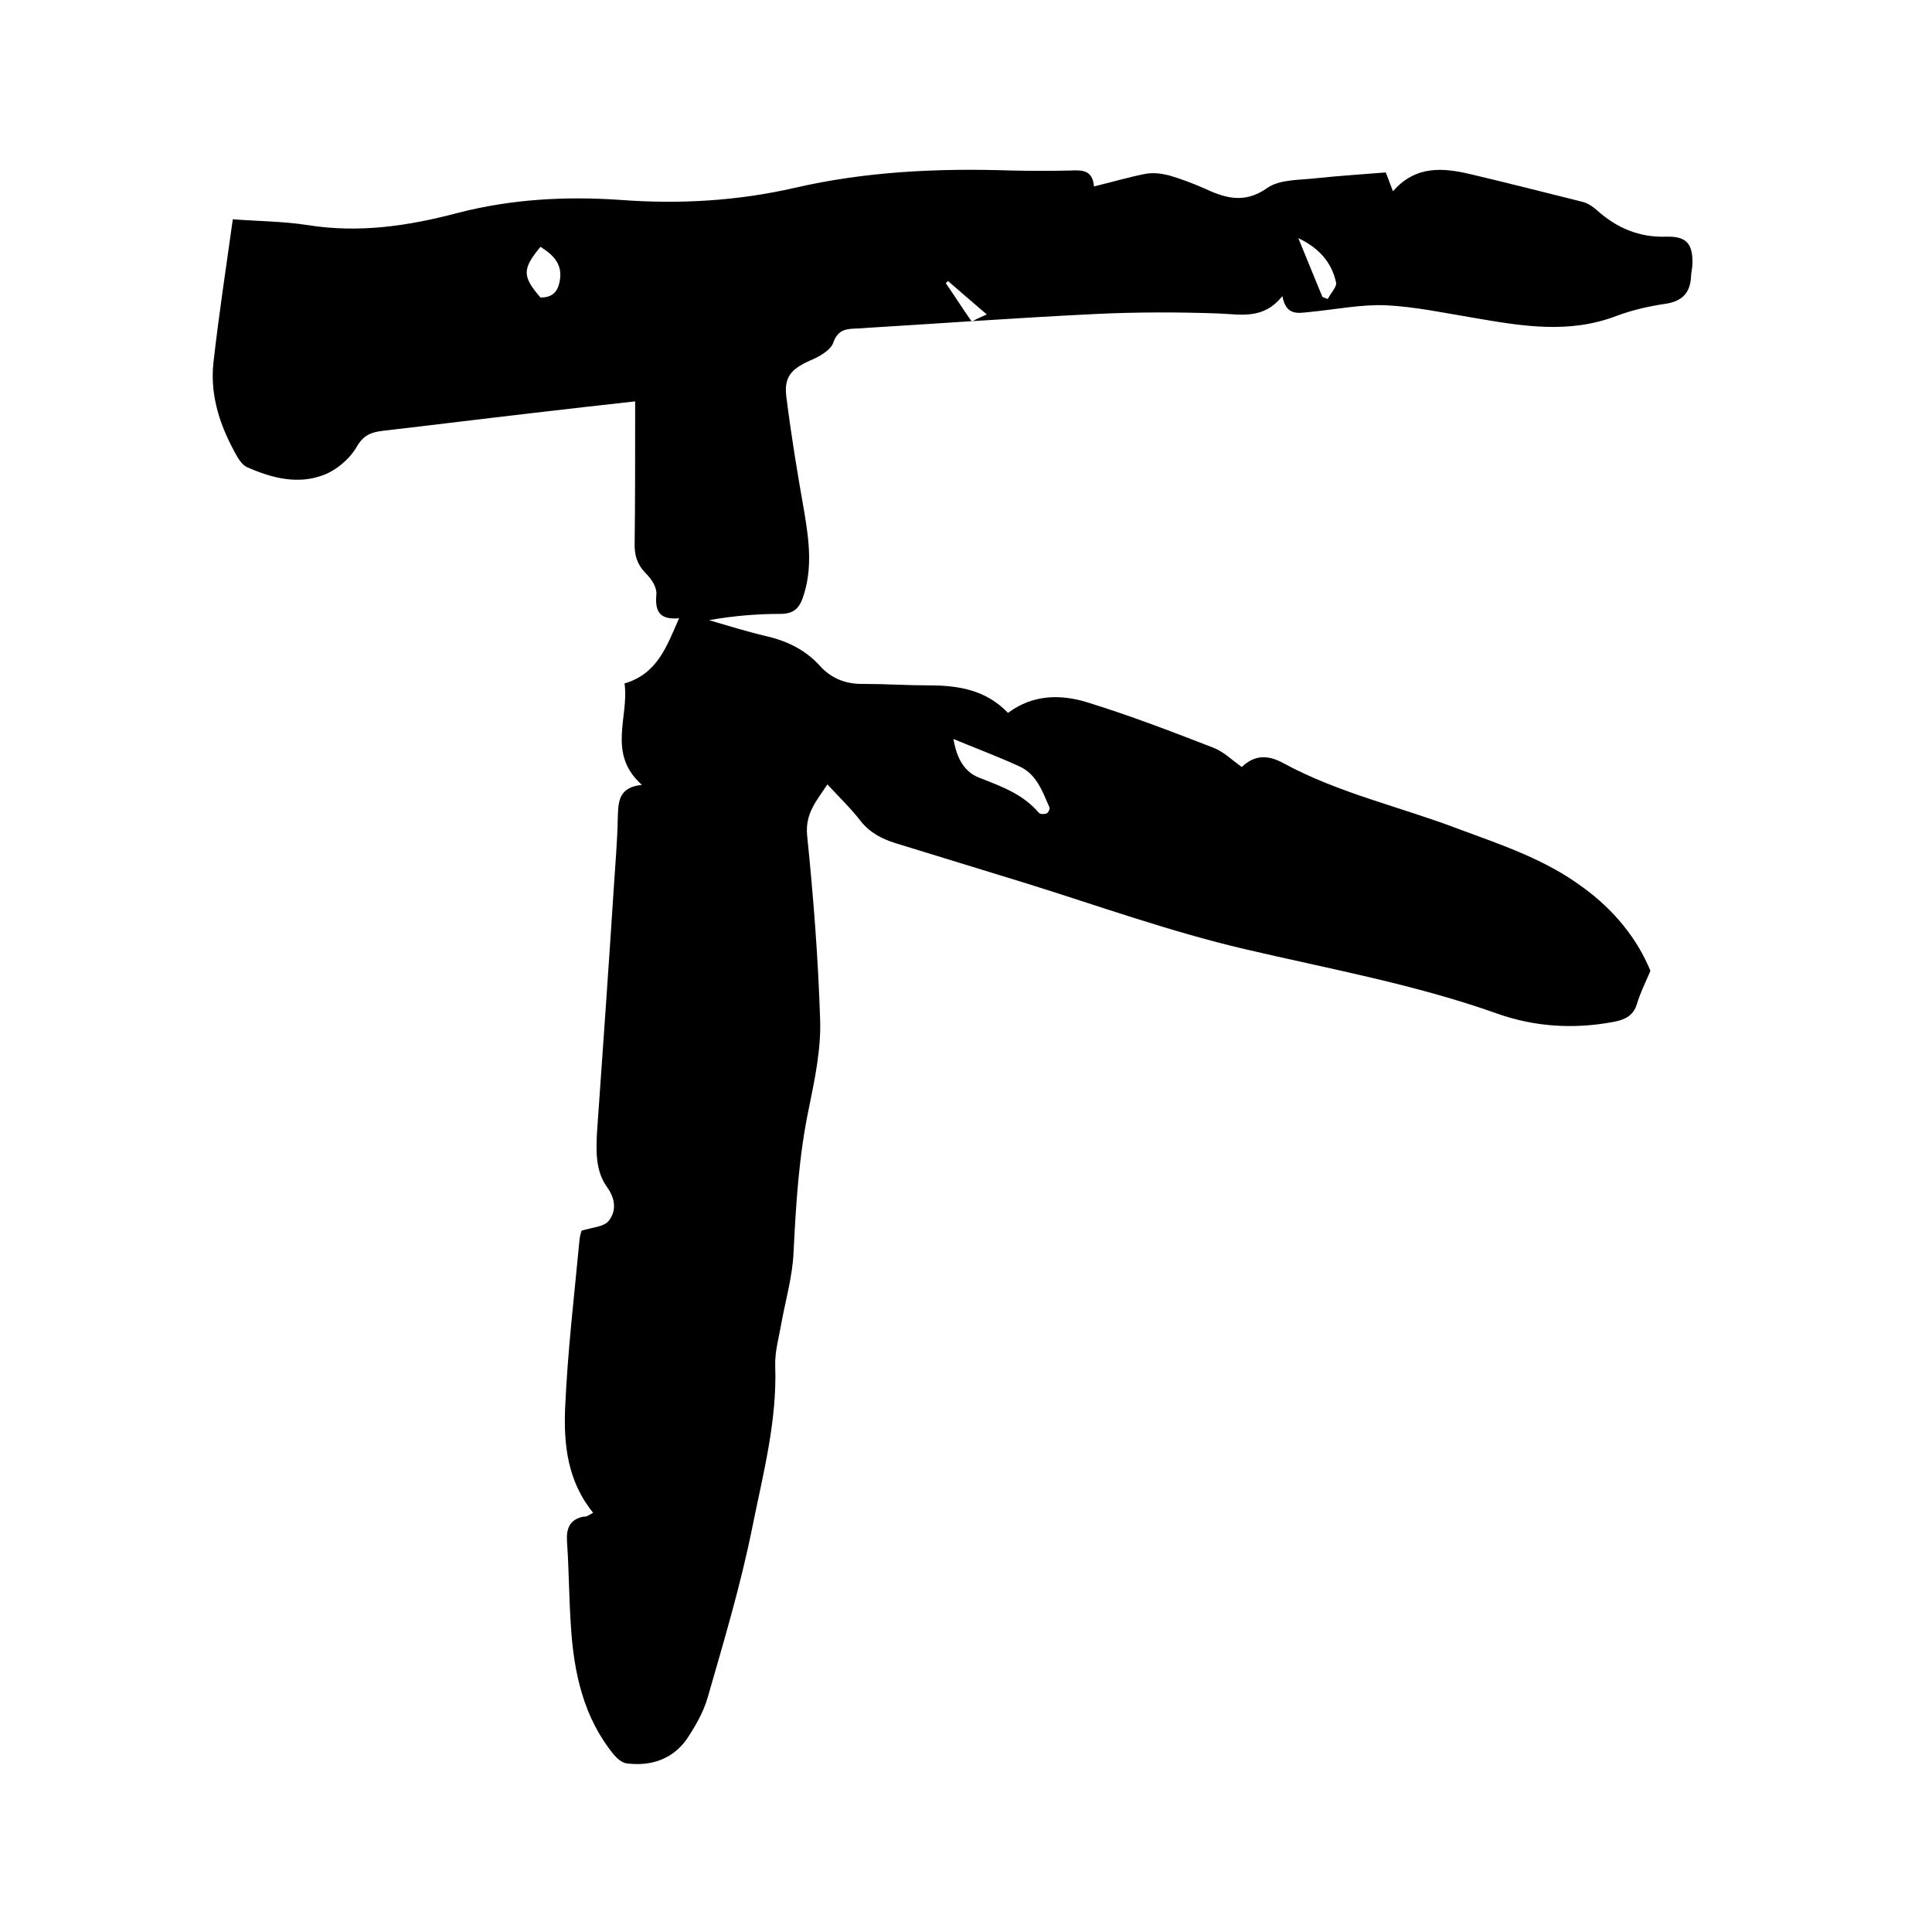<svg enable-background="new 0 0 400 400" viewBox="0 0 400 400" xmlns="http://www.w3.org/2000/svg"><path d="m122.8 313.2c-5.3-6.5-6.1-14.1-5.8-21.6.5-11.7 1.9-23.4 3-35.1.1-.8.4-1.6.4-1.7 2.3-.7 4.6-.8 5.6-2 1.6-2 1.5-4.5-.3-7-2.4-3.3-2.3-7.4-2.1-11.3 1.2-17 2.4-34 3.5-51 .3-4.6.7-9.3.8-13.9.1-3.4 0-6.6 5-7.1-7.3-6.5-2.6-14.1-3.6-21 6.8-2 8.7-7.6 11.3-13.5-4.3.4-5-1.7-4.7-5 .1-1.4-1-3.1-2.1-4.2-1.9-1.9-2.5-3.9-2.4-6.5.1-8.5.1-16.9.1-25.4 0-1.1 0-2.3 0-3.8-7.3.8-14.2 1.6-21.1 2.4-10.4 1.2-20.8 2.5-31.2 3.7-2.4.3-4 .9-5.4 3.4-1.4 2.4-4.1 4.7-6.7 5.7-5.4 2.1-10.8.7-16-1.6-.8-.4-1.4-1.2-1.9-2-3.5-6.1-5.8-12.6-5-19.7 1.1-9.8 2.6-19.5 4-29.6 5.1.4 10.3.4 15.5 1.2 10.6 1.7 20.8.2 31-2.5 11.2-2.9 22.5-3.5 33.9-2.7 12.1.9 24.1.2 35.9-2.5 14.7-3.4 29.7-4.1 44.8-3.6 4.1.1 8.3.1 12.4 0 2.4-.1 4.5-.1 4.8 3.3 3.7-.9 7.1-1.9 10.6-2.6 1.6-.3 3.3-.1 4.9.3 2.4.7 4.8 1.6 7.1 2.6 4.5 2.1 8.5 3.4 13.3 0 2.6-1.8 6.7-1.6 10.1-2 4.7-.5 9.5-.8 14.4-1.2.5 1.2.9 2.4 1.5 3.9 4.7-5.4 10.4-4.9 16.2-3.5 7.7 1.8 15.4 3.8 23.1 5.7 1.1.3 2.1 1 2.9 1.7 4.1 3.7 8.8 5.7 14.4 5.5 4.1-.1 5.5 1.4 5.4 5.6 0 .9-.3 1.9-.3 2.8-.2 3.3-1.9 5-5.3 5.5s-6.9 1.3-10.1 2.5c-9.9 3.8-19.7 2.1-29.6.4-6-1-12.1-2.3-18.2-2.6-5.2-.2-10.5.9-15.8 1.4-2.3.2-4.8.9-5.6-3.3-3.9 4.9-8.5 3.8-13.2 3.6-8.4-.3-16.9-.3-25.3.1-16.5.8-32.9 2-49.4 3-2.3.1-4.1.1-5.1 3-.6 1.6-3 2.9-4.9 3.7-3.8 1.7-5.3 3.4-4.8 7.4 1 8 2.3 15.9 3.7 23.8 1 6 1.8 11.9-.3 17.9-.8 2.3-2.1 3.3-4.6 3.3-4.9 0-9.8.4-14.8 1.3 3.8 1.1 7.6 2.3 11.4 3.2 4.5 1 8.4 2.8 11.5 6.2 2.5 2.8 5.6 3.9 9.3 3.8 4.4 0 8.9.3 13.3.3 6.1 0 11.8.9 16.4 5.7 5.2-3.9 11.1-3.9 16.7-2.1 8.7 2.7 17.3 6 25.8 9.3 2.1.8 3.8 2.5 5.9 4 2.7-2.6 5.5-2.5 8.6-.8 11.4 6.2 24.1 9 36.2 13.6 8.9 3.3 18 6.3 25.8 12.1 6.5 4.7 11.3 10.7 14 17.3-1.2 2.8-2.2 4.8-2.8 6.9-.8 2.6-2.8 3.3-5 3.7-8.1 1.5-16.1 1-23.8-1.7-17.1-6.1-34.9-9.3-52.4-13.4-15.4-3.6-30.4-9-45.5-13.7-8.9-2.7-17.8-5.5-26.7-8.2-2.9-.9-5.4-2.2-7.3-4.6-2-2.6-4.4-4.9-6.9-7.6-2.2 3.4-4.6 5.9-4.2 10.5 1.3 12.7 2.3 25.5 2.7 38.3.2 6-1.1 12.2-2.3 18.1-2.1 9.9-2.7 19.9-3.2 29.9-.2 4.9-1.6 9.8-2.5 14.6-.5 3-1.4 6-1.3 9 .4 11.4-2.5 22.3-4.7 33.2-2.4 12-5.9 23.7-9.3 35.5-.9 3.1-2.6 6-4.4 8.7-3 4.1-7.4 5.5-12.3 4.9-1-.1-2-1-2.7-1.8-6.3-7.7-8.3-17-8.9-26.6-.4-5.8-.4-11.6-.8-17.4-.2-2.8.5-4.7 3.4-5.3.6.1 1.1-.3 2-.8zm74.6-160.2c.5 3 1.7 6.6 5.3 8 4.6 1.8 9.1 3.4 12.4 7.3.3.3 1.2.3 1.6.1.3-.1.7-.9.6-1.2-1.5-3.4-2.7-7-6.4-8.6-4.6-2.1-9.2-3.8-13.5-5.6zm-85.5-101.9c-3.8 4.6-3.8 6.1 0 10.5 2.4 0 3.6-1.1 4-3.5.6-3.4-1.3-5.3-4-7zm161.9 10.4c.4.1.7.3 1.1.4.6-1.2 2-2.6 1.7-3.5-.9-4-3.4-7-7.8-9.1 1.8 4.4 3.4 8.3 5 12.2zm-69.5 3.6c-2.9-2.5-5.5-4.7-8-6.9-.2.1-.3.3-.5.4 1.8 2.6 3.5 5.3 5.4 8 1-.6 1.8-.9 3.1-1.5z"/></svg>